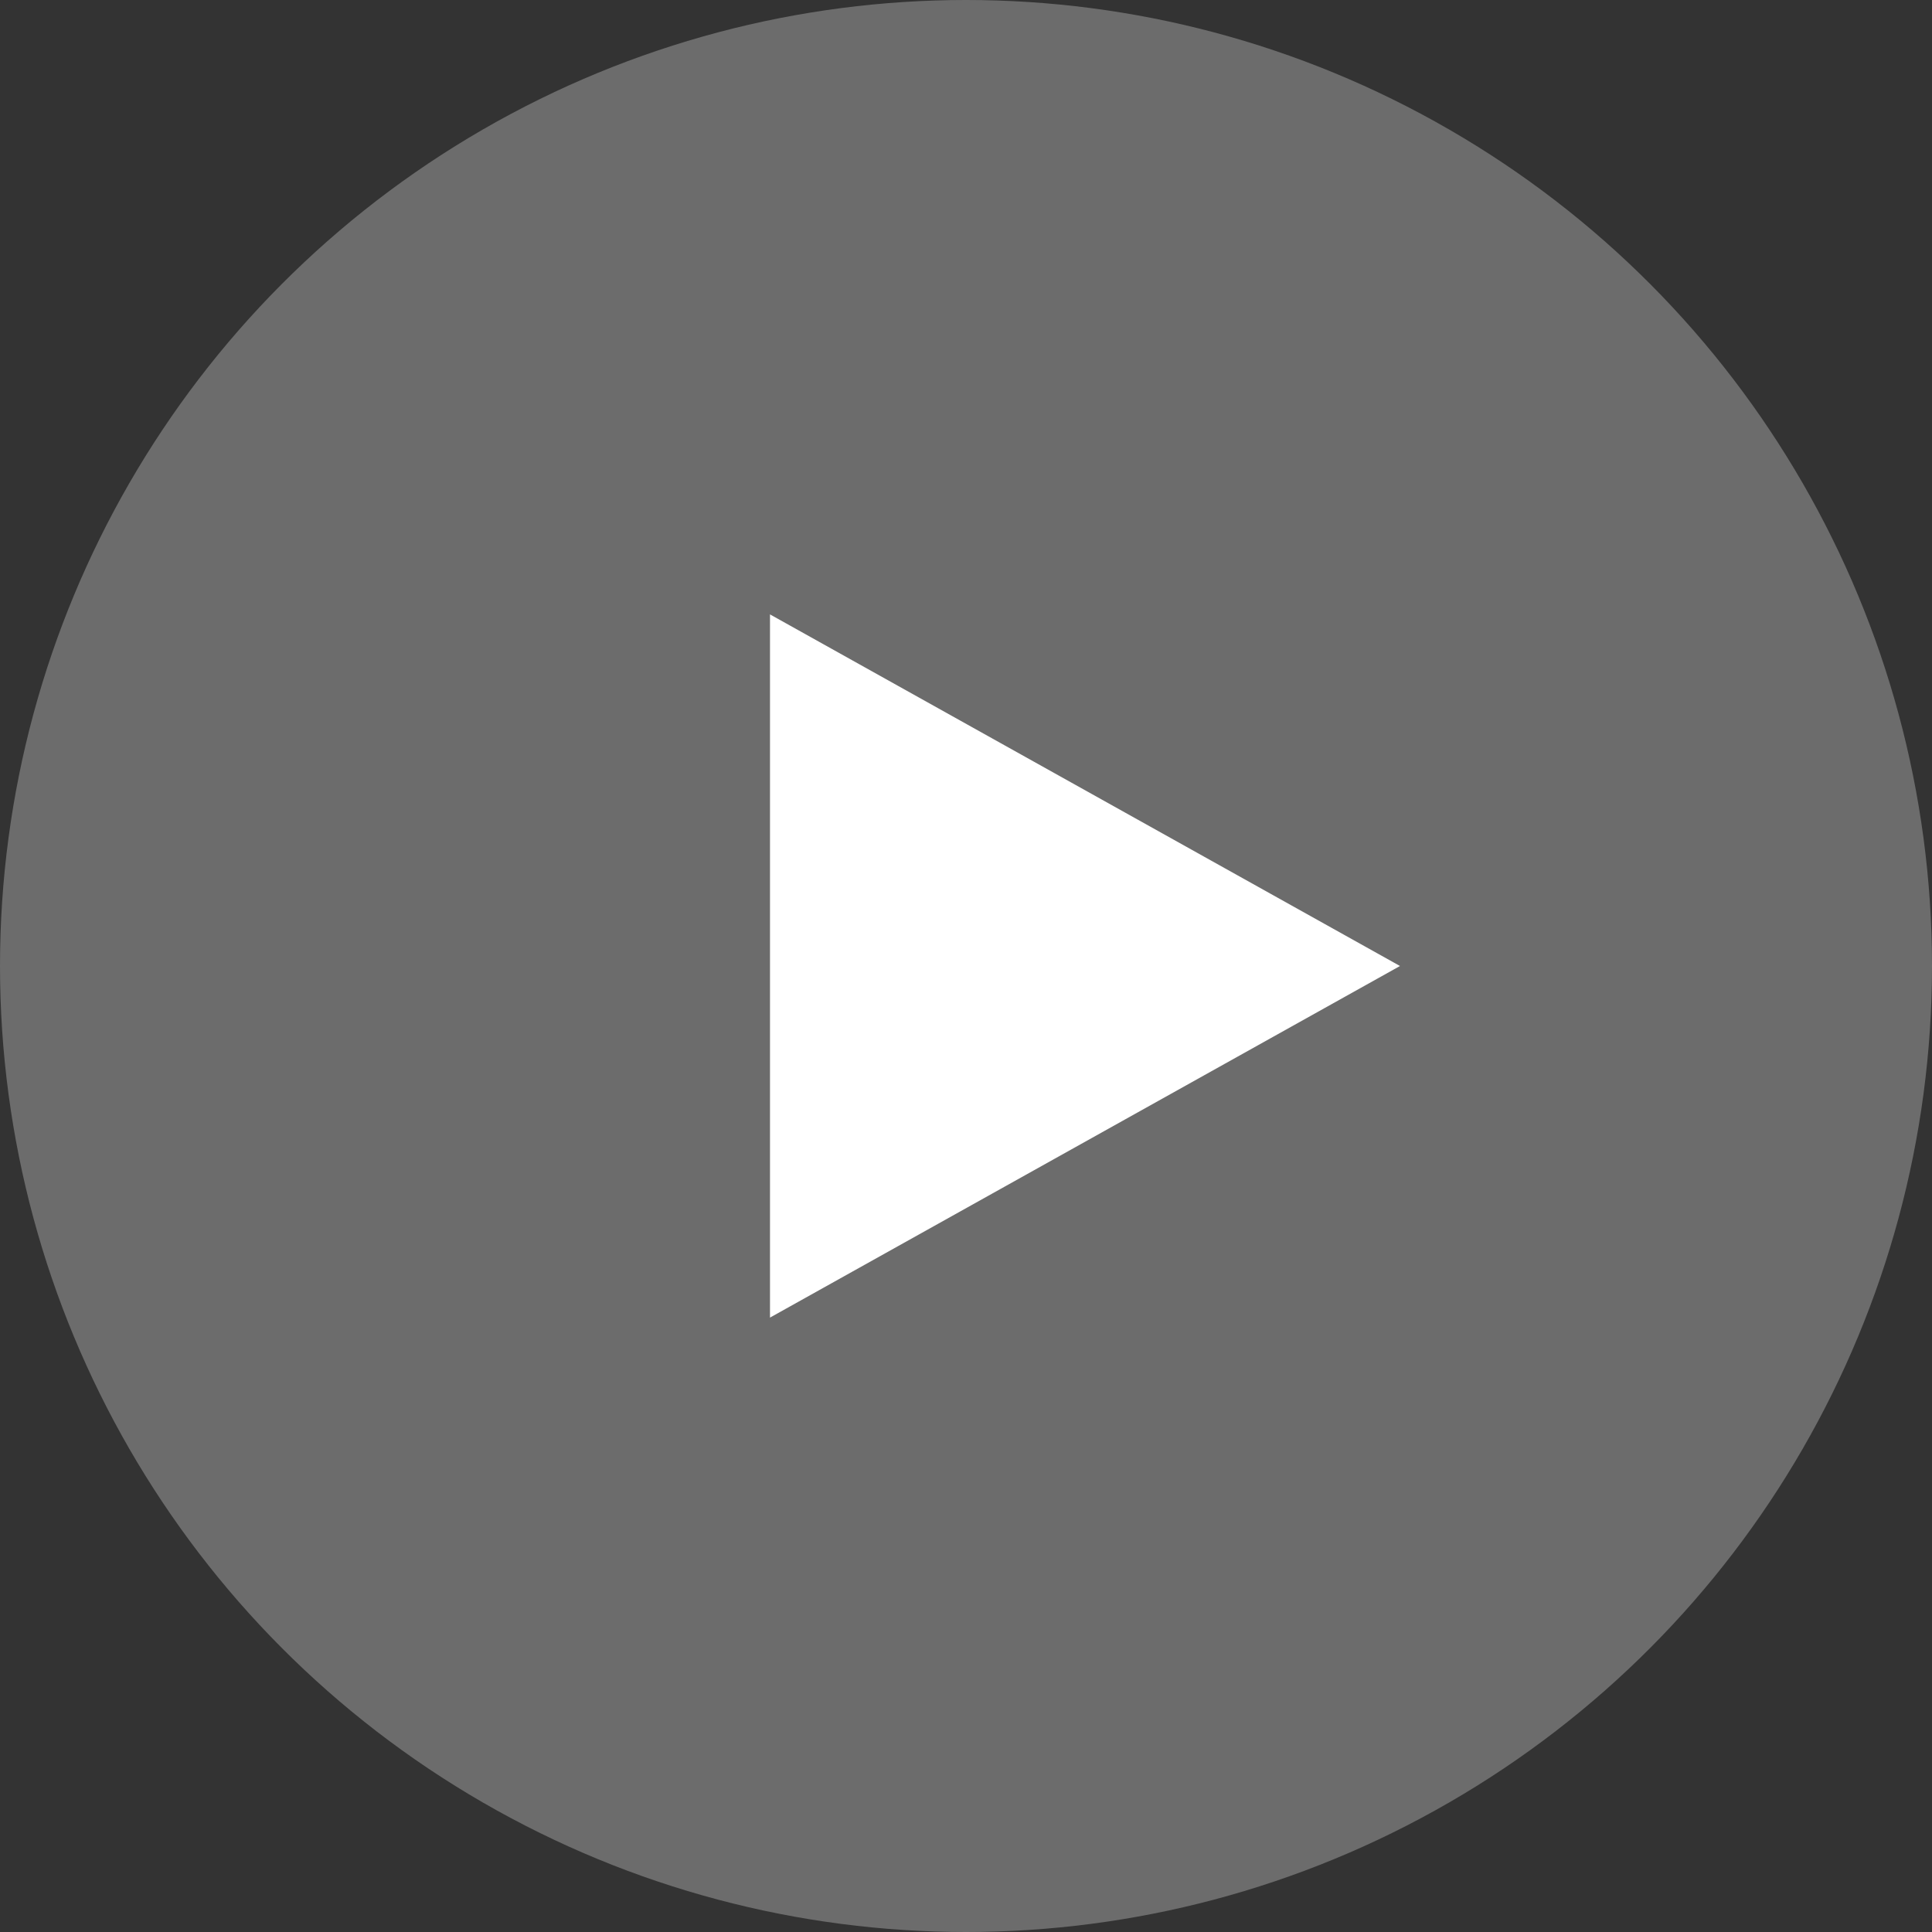 <?xml version="1.0" encoding="UTF-8"?> <svg xmlns="http://www.w3.org/2000/svg" width="69" height="69" viewBox="0 0 69 69" fill="none"><rect x="0" y="0" width="69" height="69" fill="#333333" stroke="none"/><circle cx="34.5" cy="34.5" r="34.5" fill="white" fill-opacity="0.28"></circle><path d="M50 34.5L27.5 47.057L27.5 21.943L50 34.5Z" fill="white"></path></svg> 